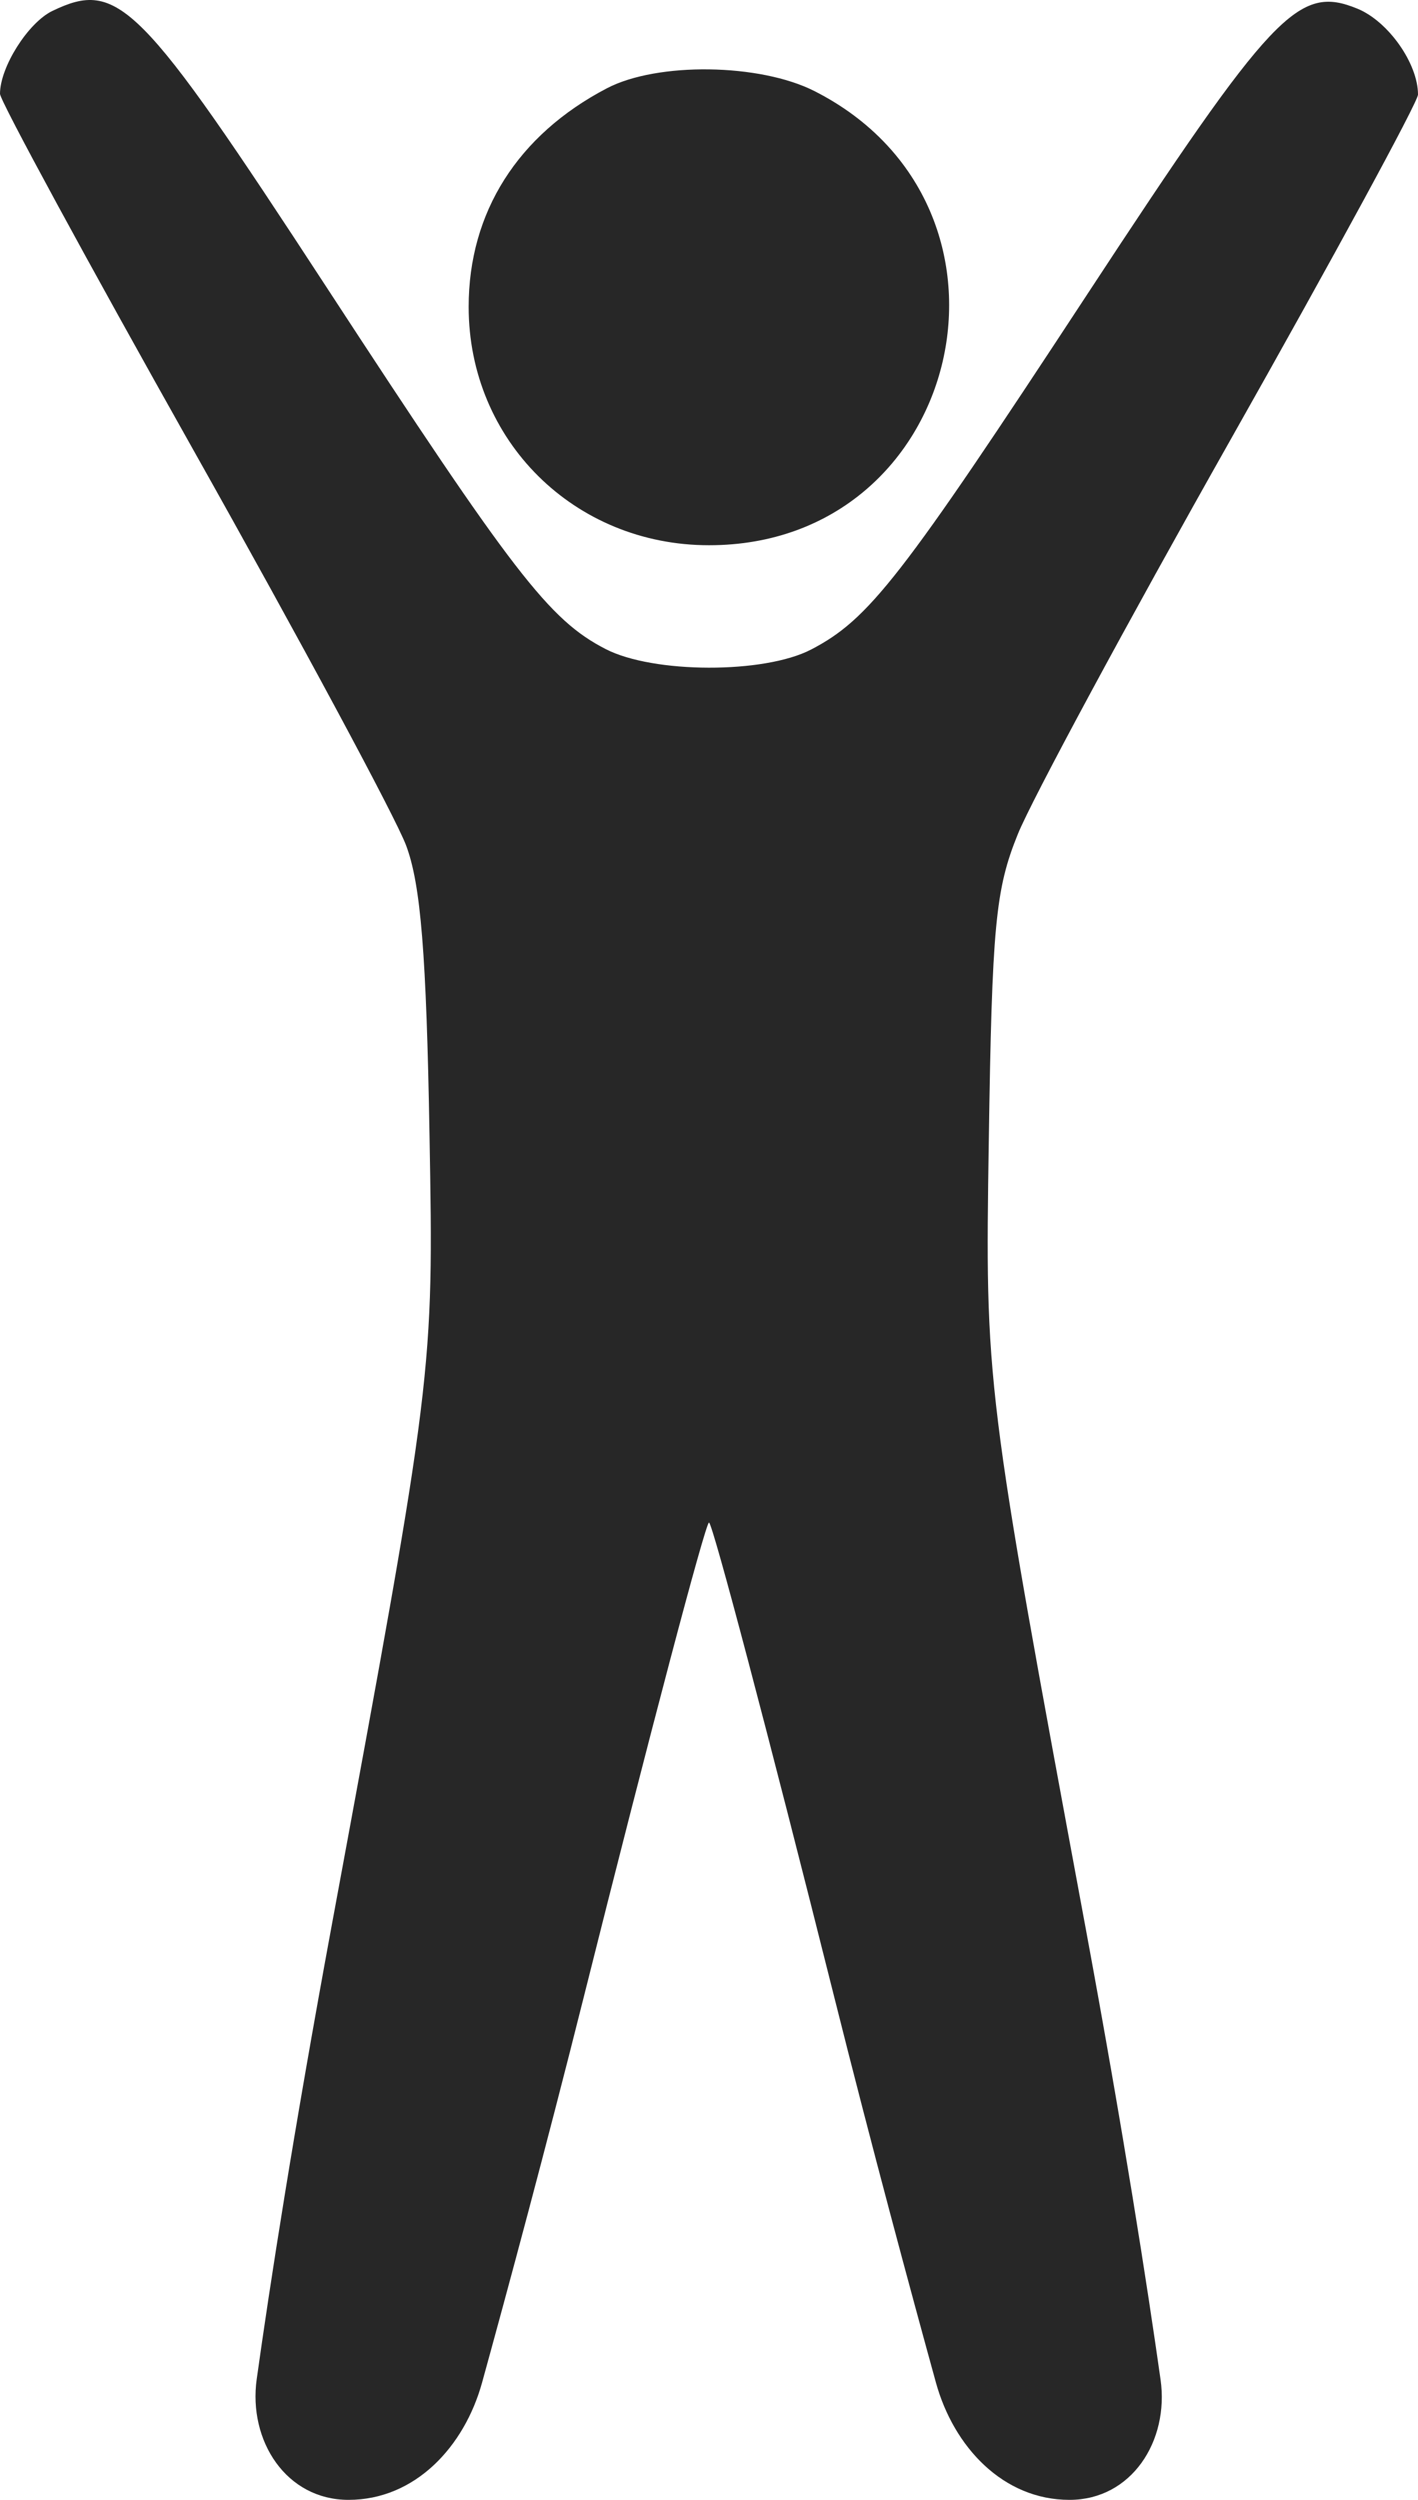 <?xml version="1.0" encoding="UTF-8"?> <svg xmlns="http://www.w3.org/2000/svg" width="42" height="74" viewBox="0 0 42 74" fill="none"> <path fill-rule="evenodd" clip-rule="evenodd" d="M1.553 0.323C0.833 0.669 0 1.985 0 2.778C0 2.979 2.578 7.724 5.729 13.323C8.879 18.922 11.714 24.188 12.028 25.025C12.463 26.183 12.629 28.235 12.722 33.603C12.846 40.66 12.846 40.66 9.845 56.889C8.673 63.225 7.983 67.713 7.604 70.424C7.348 72.252 8.477 74 10.322 74V74V74C12.294 74 13.755 72.427 14.279 70.527C15.022 67.833 16.159 63.63 17.296 59.094C19.23 51.38 20.897 45.07 21 45.07C21.103 45.07 22.77 51.381 24.704 59.094C25.841 63.63 26.978 67.833 27.721 70.527C28.245 72.427 29.706 74 31.678 74V74V74C33.514 74 34.632 72.26 34.375 70.441C33.988 67.71 33.293 63.213 32.154 57.065C29.178 41.013 29.178 41.013 29.287 33.78C29.383 27.388 29.483 26.331 30.149 24.688C30.564 23.665 33.4 18.41 36.452 13.009C39.503 7.608 42 3.014 42 2.801C42 1.88 41.121 0.633 40.208 0.258C38.453 -0.462 37.706 0.328 32.189 8.734C26.689 17.116 25.739 18.336 24.025 19.227C22.634 19.95 19.354 19.942 17.938 19.213C16.267 18.353 15.215 16.991 9.677 8.51C4.138 0.027 3.503 -0.613 1.553 0.323ZM17.975 2.614C15.332 3.994 13.881 6.288 13.881 9.083C13.881 13.038 17.01 16.14 21 16.14C28.541 16.14 30.871 6.126 24.129 2.699C22.507 1.874 19.47 1.832 17.975 2.614Z" fill="#272727"></path> </svg> 